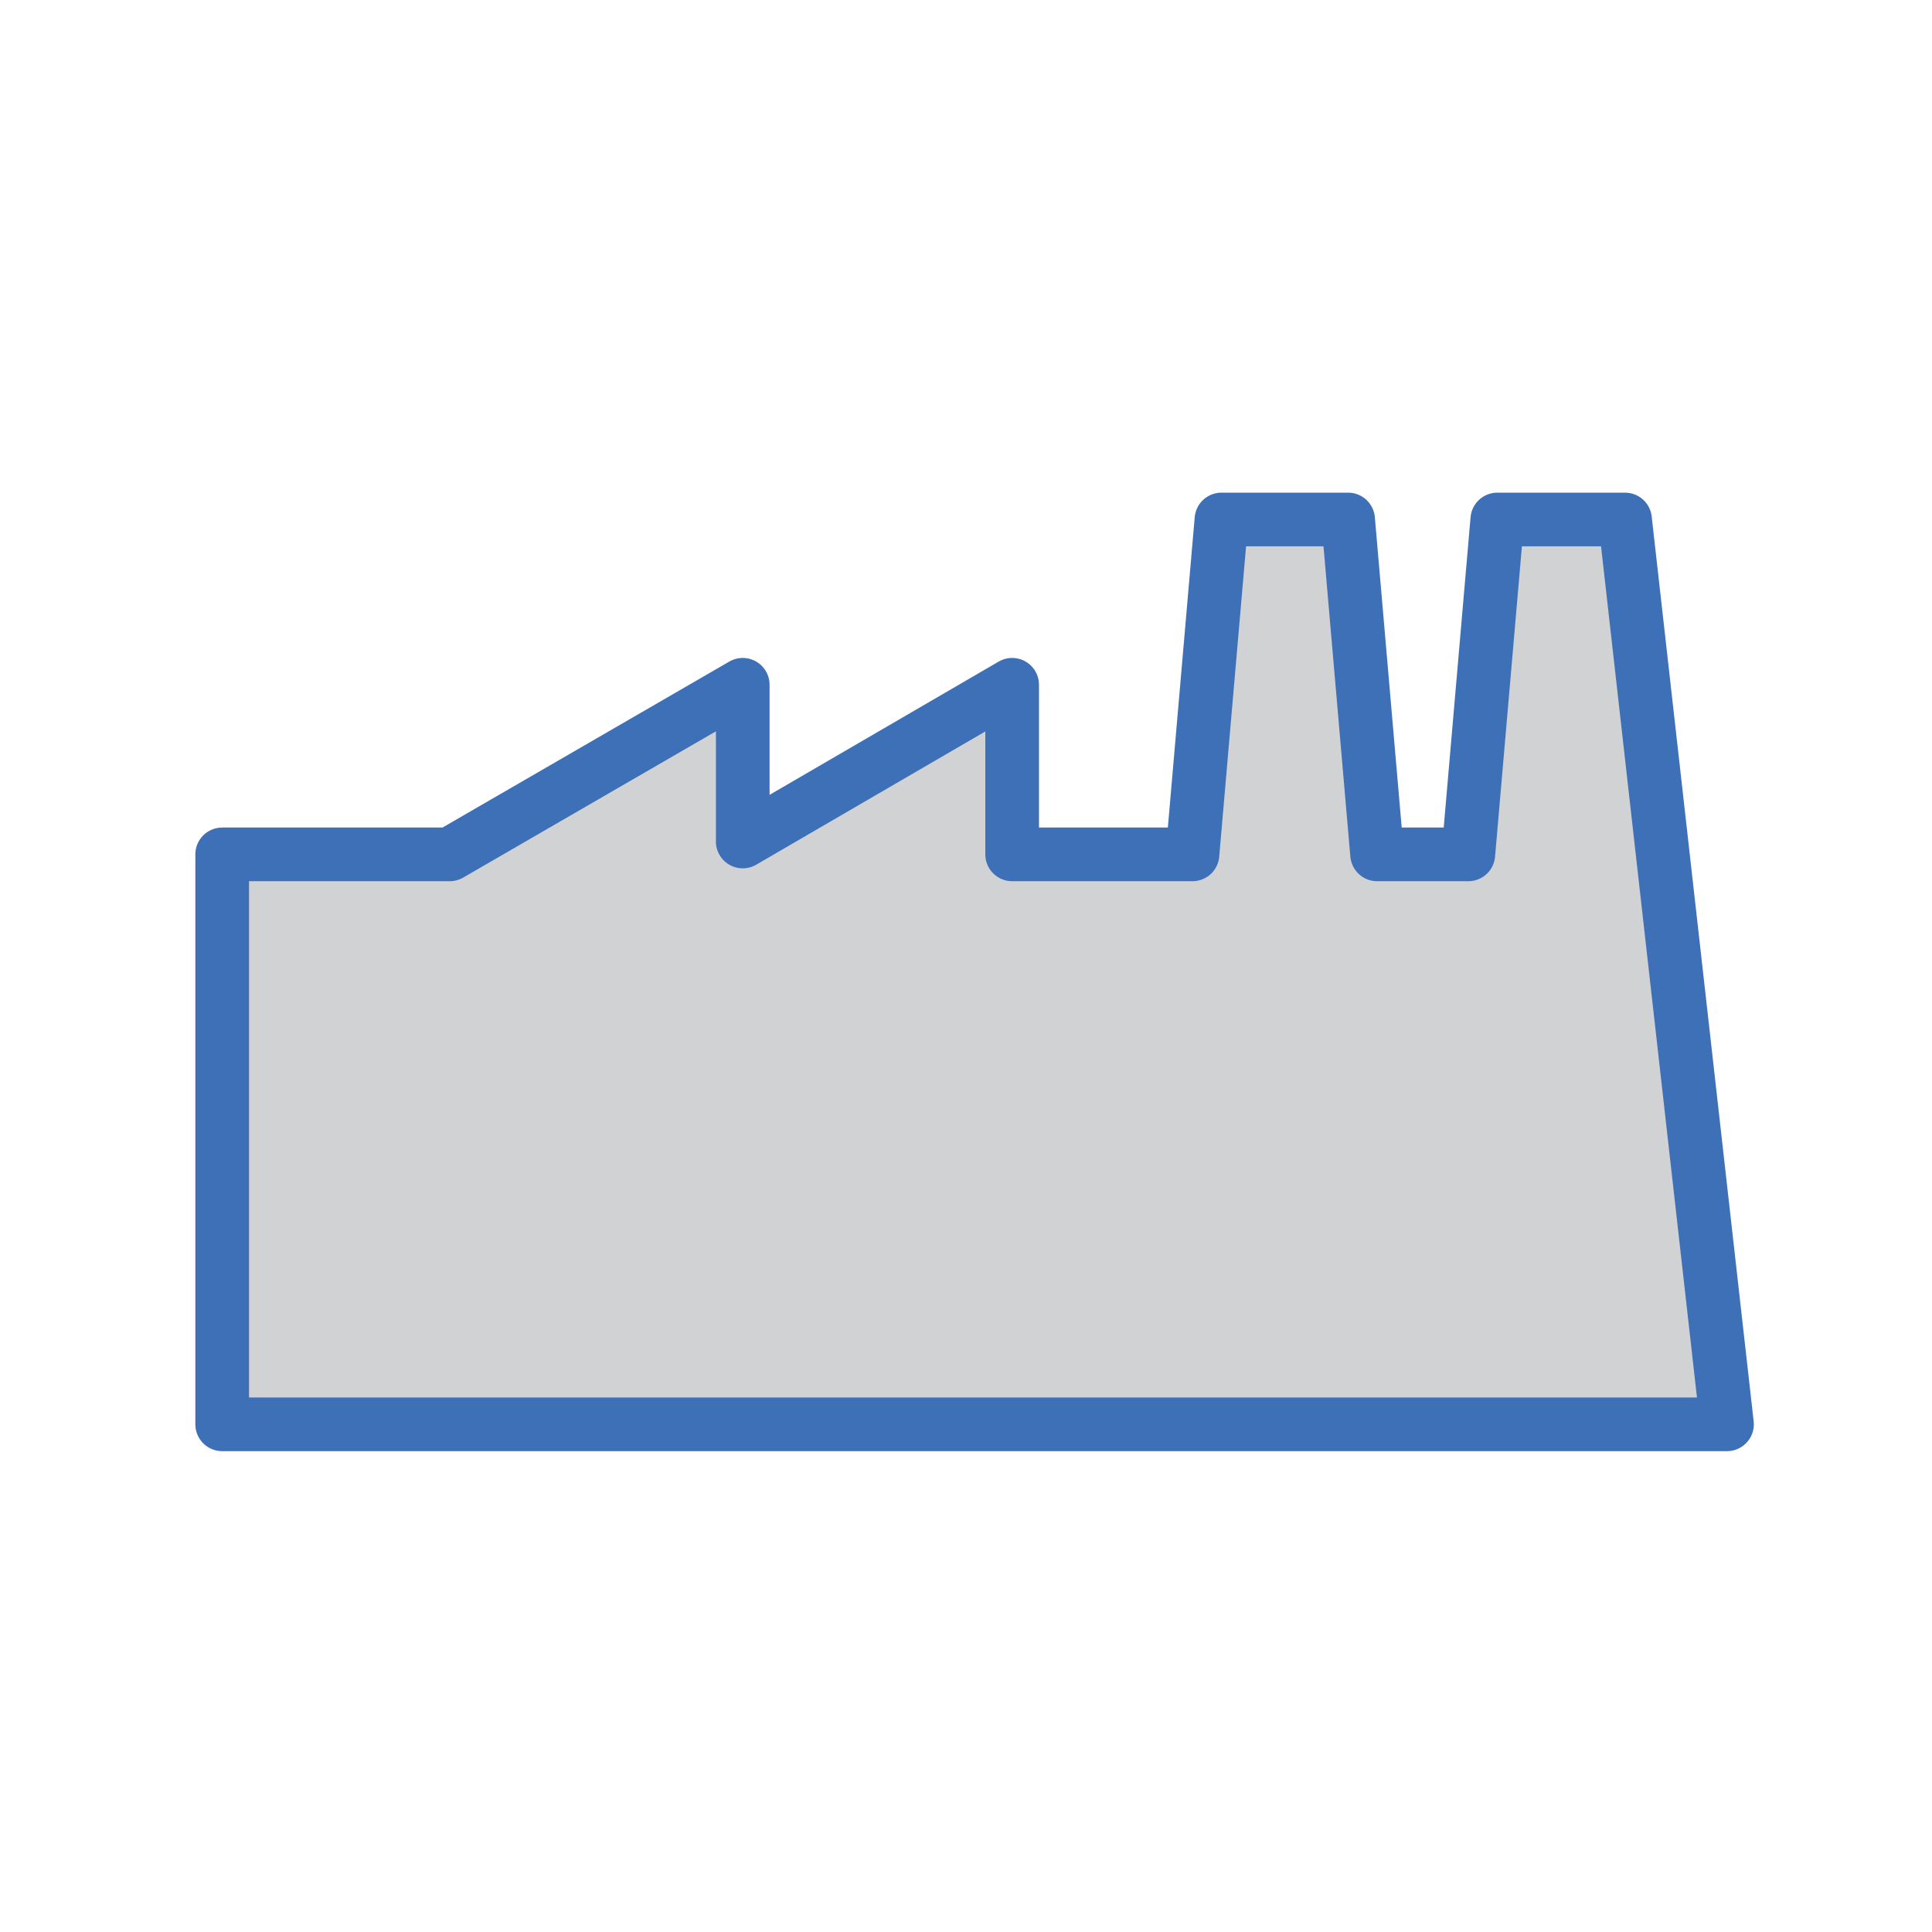 <?xml version="1.0" encoding="utf-8"?>
<!-- Generator: Adobe Illustrator 27.9.0, SVG Export Plug-In . SVG Version: 6.00 Build 0)  -->
<svg version="1.1" id="Layer_1" xmlns="http://www.w3.org/2000/svg" xmlns:xlink="http://www.w3.org/1999/xlink" x="0px" y="0px"
	 viewBox="0 0 180 180" style="enable-background:new 0 0 180 180;" xml:space="preserve">
<style type="text/css">
	.st0{fill:#D1D2D4;stroke:#3D70B7;stroke-width:5;stroke-linejoin:round;stroke-miterlimit:10;}
</style>
<polygon class="st0" points="20.7,132.7 160.9,132.7 151.4,48.4 139.5,48.4 136.8,79.6 128.3,79.6 125.6,48.4 113.8,48.4 
	111.1,79.6 94.3,79.6 94.3,63.8 69.2,78.4 69.2,63.8 41.9,79.6 20.7,79.6 "/>
</svg>
